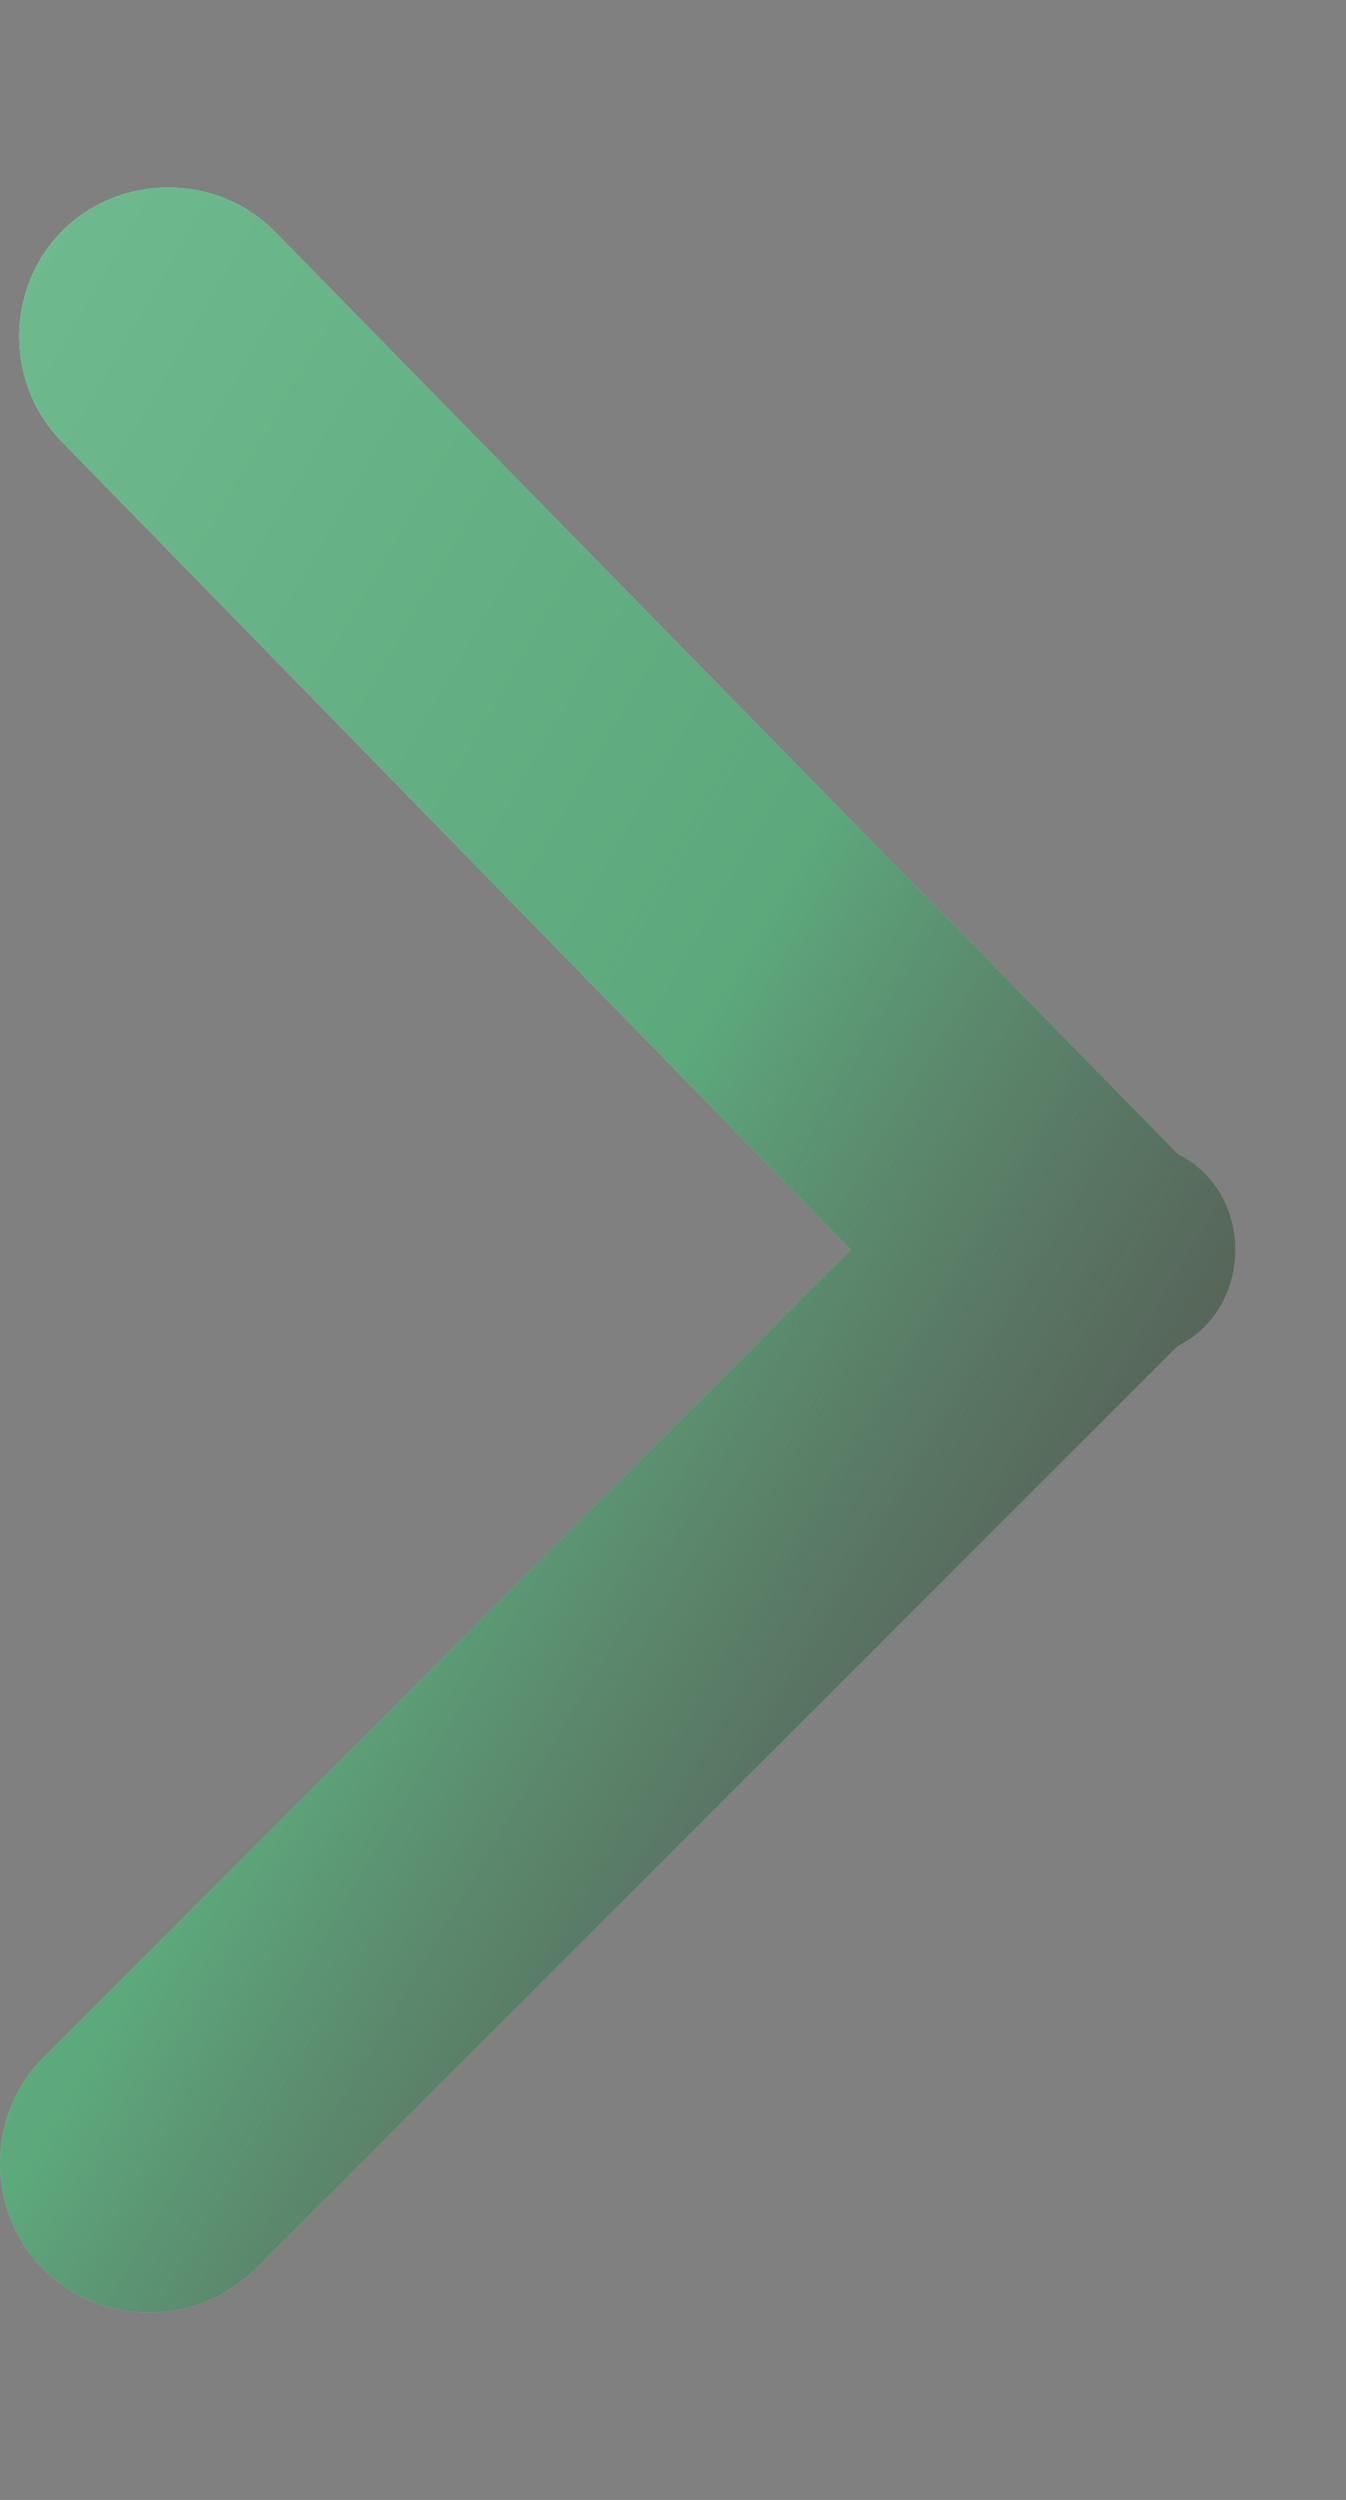 <svg width="7" height="13" viewBox="0 0 7 13" fill="none" xmlns="http://www.w3.org/2000/svg">
<rect x="0" y="0" width="7" height="13" fill="#808080" stroke="none"/>
<path d="M6.425 6.5C6.425 6.7 6.325 6.9 6.125 7L1.325 11.8C1.025 12.1 0.525 12.1 0.225 11.8C-0.075 11.5 -0.075 11 0.225 10.7L4.425 6.5L0.325 2.3C0.025 2 0.025 1.5 0.325 1.2C0.625 0.9 1.125 0.9 1.425 1.2L6.125 6C6.325 6.1 6.425 6.3 6.425 6.5Z" fill="white"/>
<path d="M6.425 6.5C6.425 6.7 6.325 6.9 6.125 7L1.325 11.8C1.025 12.1 0.525 12.1 0.225 11.8C-0.075 11.5 -0.075 11 0.225 10.7L4.425 6.5L0.325 2.3C0.025 2 0.025 1.5 0.325 1.2C0.625 0.9 1.125 0.9 1.425 1.2L6.125 6C6.325 6.1 6.425 6.3 6.425 6.5Z" fill="url(#paint0_linear_9970_10809)" fill-opacity="0.8"/>
<path d="M6.425 6.5C6.425 6.7 6.325 6.9 6.125 7L1.325 11.8C1.025 12.1 0.525 12.1 0.225 11.8C-0.075 11.5 -0.075 11 0.225 10.7L4.425 6.5L0.325 2.3C0.025 2 0.025 1.5 0.325 1.2C0.625 0.9 1.125 0.9 1.425 1.2L6.125 6C6.325 6.1 6.425 6.3 6.425 6.5Z" fill="url(#paint1_linear_9970_10809)" fill-opacity="0.8"/>
<defs>
<linearGradient id="paint0_linear_9970_10809" x1="6.425" y1="12.025" x2="-3.178" y2="6.441" gradientUnits="userSpaceOnUse">
<stop stop-color="#252117"/>
<stop offset="1" stop-opacity="0"/>
</linearGradient>
<linearGradient id="paint1_linear_9970_10809" x1="0" y1="0.975" x2="9.511" y2="6.613" gradientUnits="userSpaceOnUse">
<stop offset="0.484" stop-color="#4BAA73"/>
<stop offset="1" stop-opacity="0"/>
</linearGradient>
</defs>
</svg>
